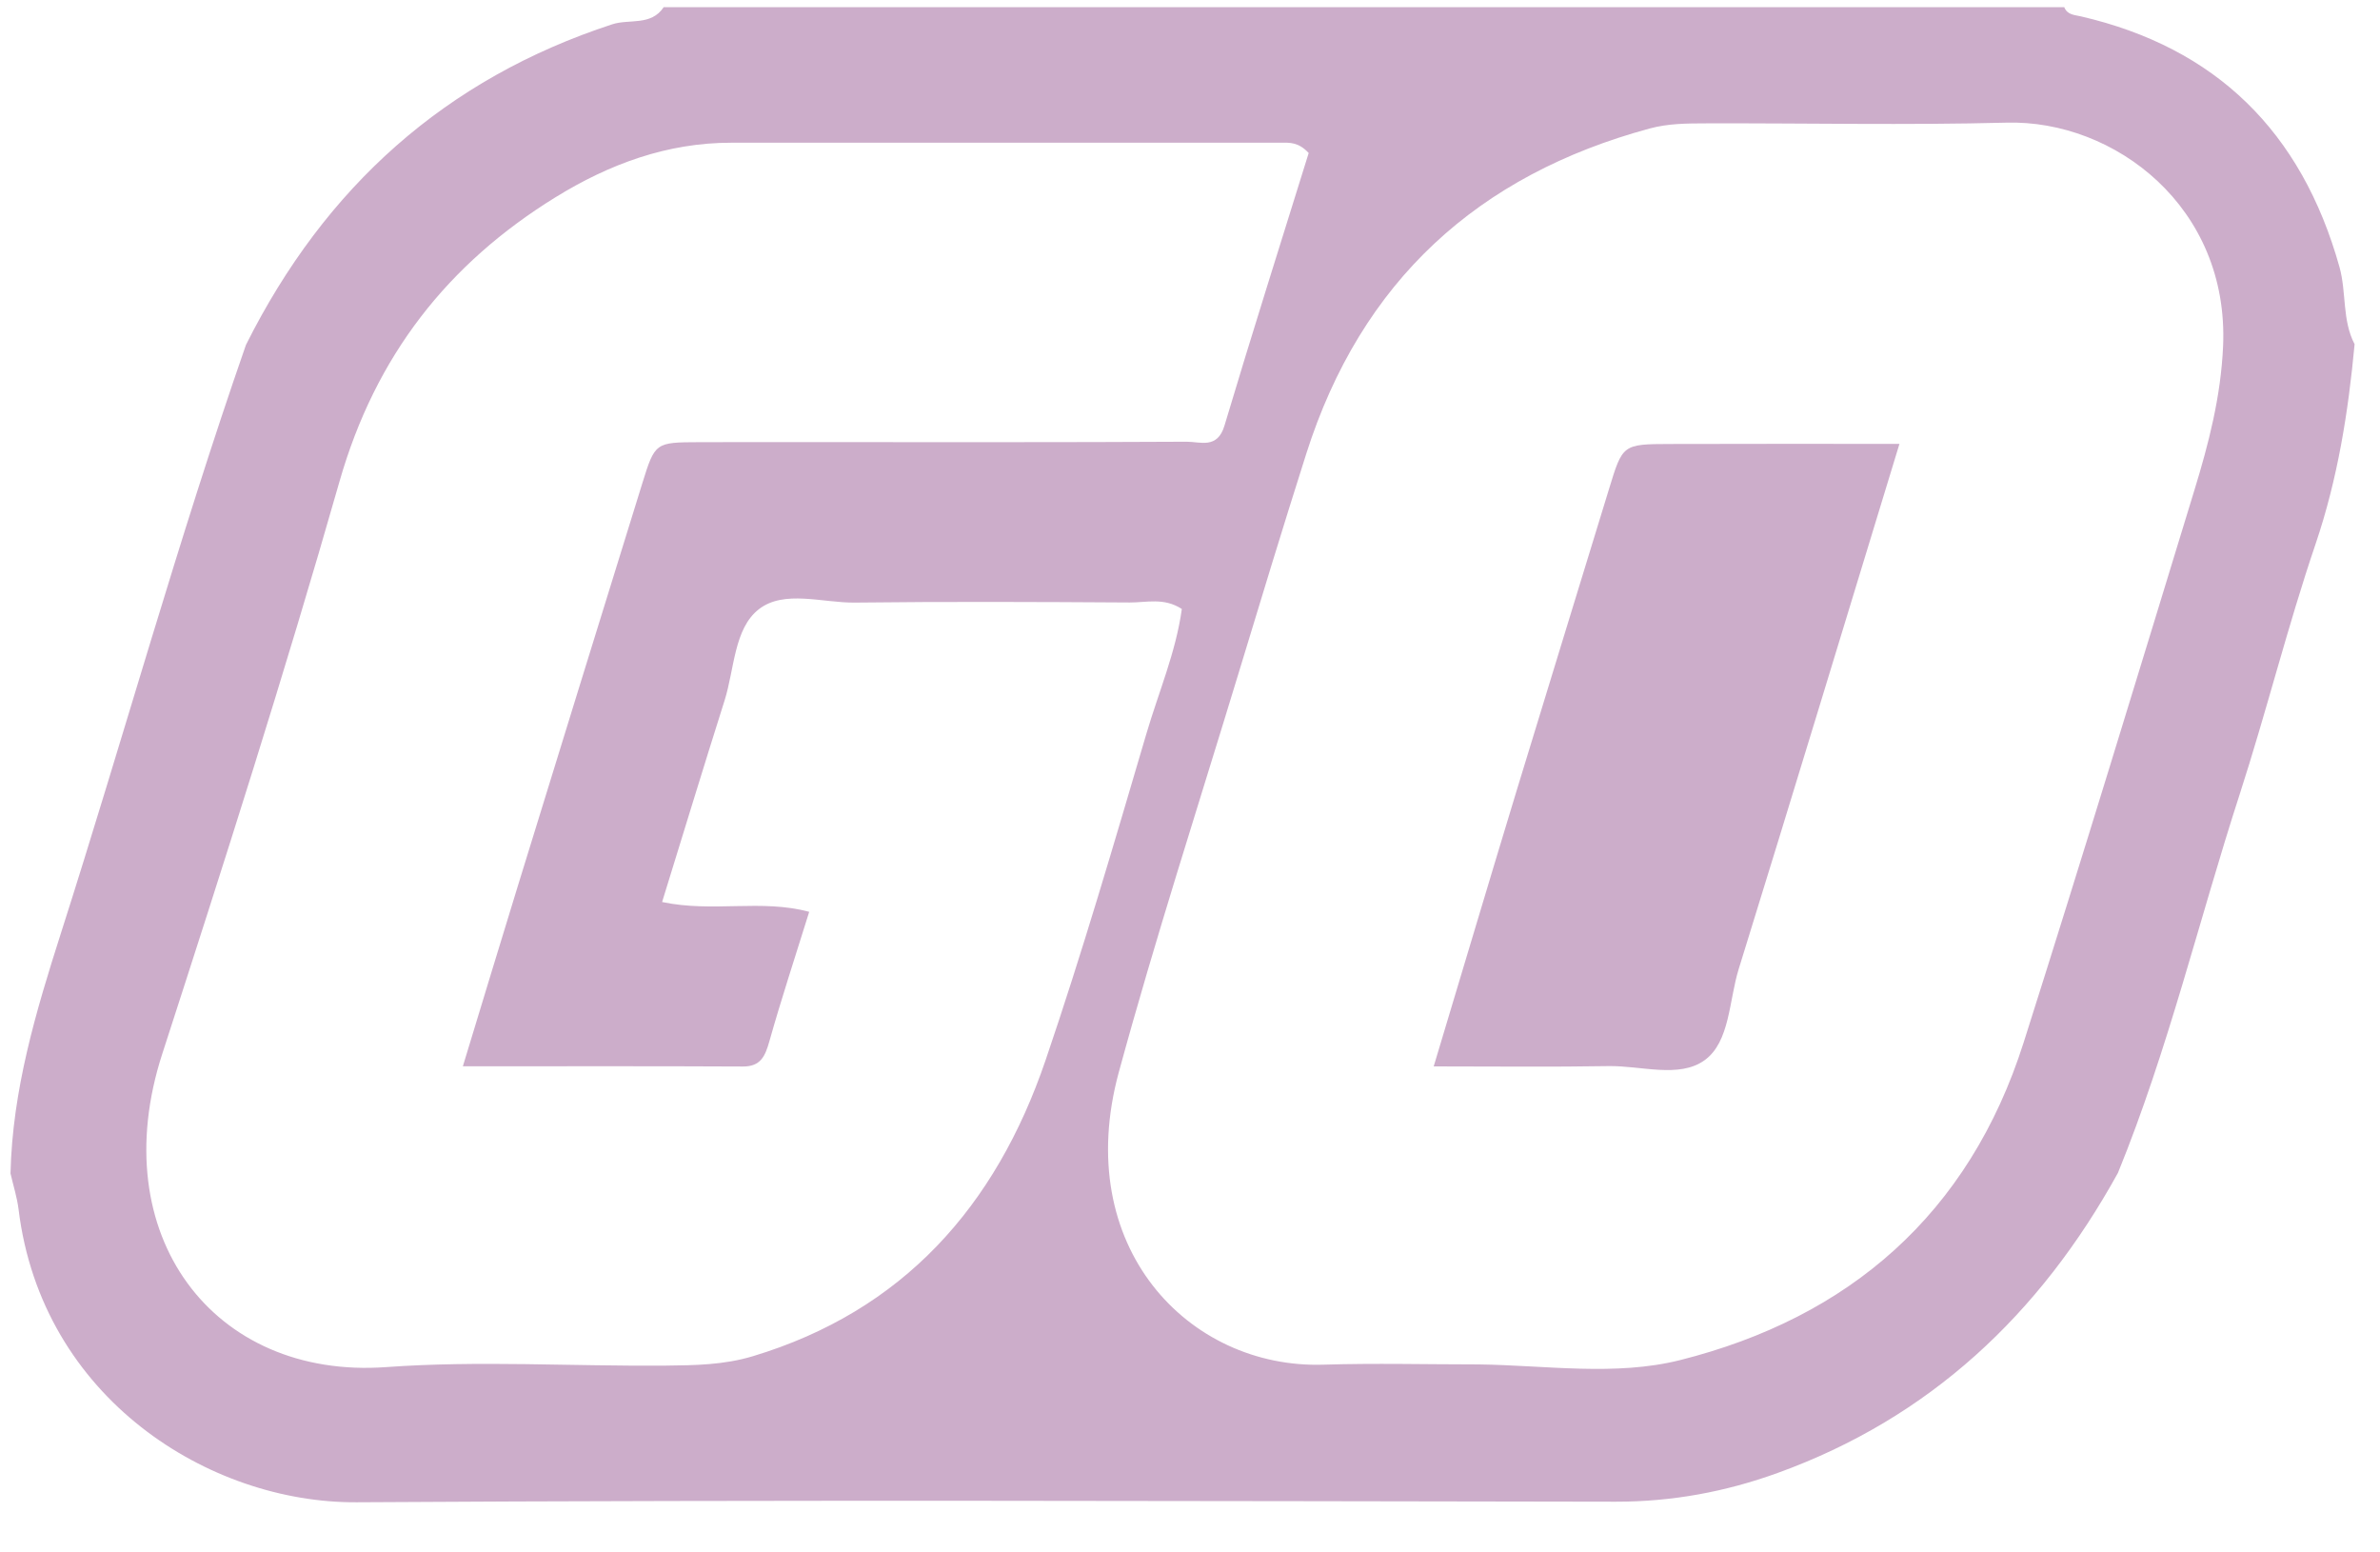 <?xml version="1.0" encoding="UTF-8"?>
<svg width="46px" height="30px" viewBox="0 0 46 30" version="1.1" xmlns="http://www.w3.org/2000/svg">
    <!-- Generator: Sketch 53.2 (72643) - https://sketchapp.com -->
    <title>playngo</title>
    <desc>Created with Sketch.</desc>
    <g id="Website" stroke="none" stroke-width="1" fill="none" fill-rule="evenodd">
        <g id="Casinonic_Login_1632" transform="translate(-1173, -681)" fill="#CCADCA" fill-rule="nonzero">
            <g id="Partners" transform="translate(147, 603)">
                <g id="Group-2" transform="translate(50, 0)">
                    <g id="playngo" transform="translate(976, 78)">
                        <path d="M25.294,2.957 C25.096,2.744 24.926,2.757 24.76,2.757 C21.218,2.757 17.677,2.759 14.135,2.758 C12.897,2.757 11.779,3.169 10.738,3.811 C8.659,5.094 7.257,6.872 6.561,9.307 C5.501,13.018 4.325,16.696 3.136,20.366 C2.003,23.863 4.12,26.66 7.462,26.419 C9.257,26.289 11.069,26.406 12.873,26.39 C13.435,26.384 13.992,26.377 14.553,26.208 C17.45,25.334 19.244,23.318 20.208,20.49 C20.917,18.409 21.534,16.294 22.156,14.183 C22.392,13.38 22.728,12.601 22.842,11.769 C22.499,11.543 22.157,11.645 21.834,11.643 C20.063,11.632 18.293,11.624 16.522,11.645 C15.894,11.652 15.157,11.393 14.667,11.773 C14.186,12.147 14.196,12.93 14.004,13.538 C13.598,14.82 13.206,16.108 12.797,17.431 C13.78,17.639 14.714,17.371 15.64,17.621 C15.365,18.505 15.1,19.307 14.871,20.12 C14.788,20.413 14.702,20.612 14.356,20.61 C12.592,20.601 10.827,20.606 8.946,20.606 C9.325,19.361 9.666,18.233 10.013,17.107 C10.811,14.519 11.61,11.931 12.413,9.344 C12.66,8.548 12.666,8.548 13.513,8.545 C14.282,8.542 15.05,8.544 15.819,8.544 C18.191,8.544 20.563,8.549 22.935,8.536 C23.198,8.535 23.529,8.683 23.666,8.226 C24.197,6.448 24.759,4.679 25.294,2.957 M28.579,26.367 C29.881,26.384 31.223,26.598 32.475,26.283 C35.728,25.464 38.055,23.472 39.113,20.144 C40.24,16.597 41.323,13.035 42.412,9.475 C42.689,8.571 42.923,7.668 42.967,6.696 C43.088,3.999 40.867,2.315 38.783,2.37 C36.847,2.421 34.91,2.378 32.973,2.384 C32.608,2.385 32.245,2.385 31.881,2.484 C28.576,3.38 26.312,5.419 25.246,8.772 C24.795,10.19 24.362,11.614 23.93,13.038 C23.153,15.596 22.327,18.141 21.624,20.72 C20.705,24.094 22.973,26.453 25.576,26.372 C26.576,26.341 27.578,26.367 28.579,26.367 M4.754,6.664 C6.284,3.609 8.615,1.521 11.835,0.469 C12.163,0.362 12.585,0.506 12.828,0.138 L39.897,0.138 C39.957,0.289 40.093,0.287 40.221,0.317 C42.825,0.92 44.483,2.538 45.217,5.161 C45.354,5.652 45.265,6.185 45.509,6.652 C45.387,7.966 45.182,9.254 44.754,10.515 C44.212,12.111 43.805,13.753 43.286,15.356 C42.497,17.791 41.904,20.292 40.935,22.666 C39.424,25.405 37.289,27.404 34.359,28.464 C33.346,28.831 32.312,29.021 31.23,29.02 C23.118,29.009 15.006,28.981 6.894,29.031 C4.048,29.049 0.808,27.024 0.359,23.371 C0.33,23.137 0.256,22.908 0.203,22.676 C0.24,21.066 0.692,19.554 1.176,18.038 C2.387,14.252 3.446,10.417 4.754,6.664" id="Fill-1"></path>
                        <path d="M36.712,8.578 C35.644,12.077 34.635,15.406 33.605,18.727 C33.416,19.335 33.437,20.135 32.945,20.489 C32.454,20.843 31.716,20.591 31.087,20.602 C29.992,20.621 28.896,20.608 27.71,20.608 C28.266,18.76 28.786,17.013 29.316,15.269 C29.906,13.329 30.506,11.392 31.098,9.452 C31.362,8.589 31.358,8.582 32.28,8.58 C33.71,8.575 35.14,8.578 36.712,8.578" id="Fill-12"></path>
                    </g>
                </g>
            </g>
        </g>
    </g>
</svg>